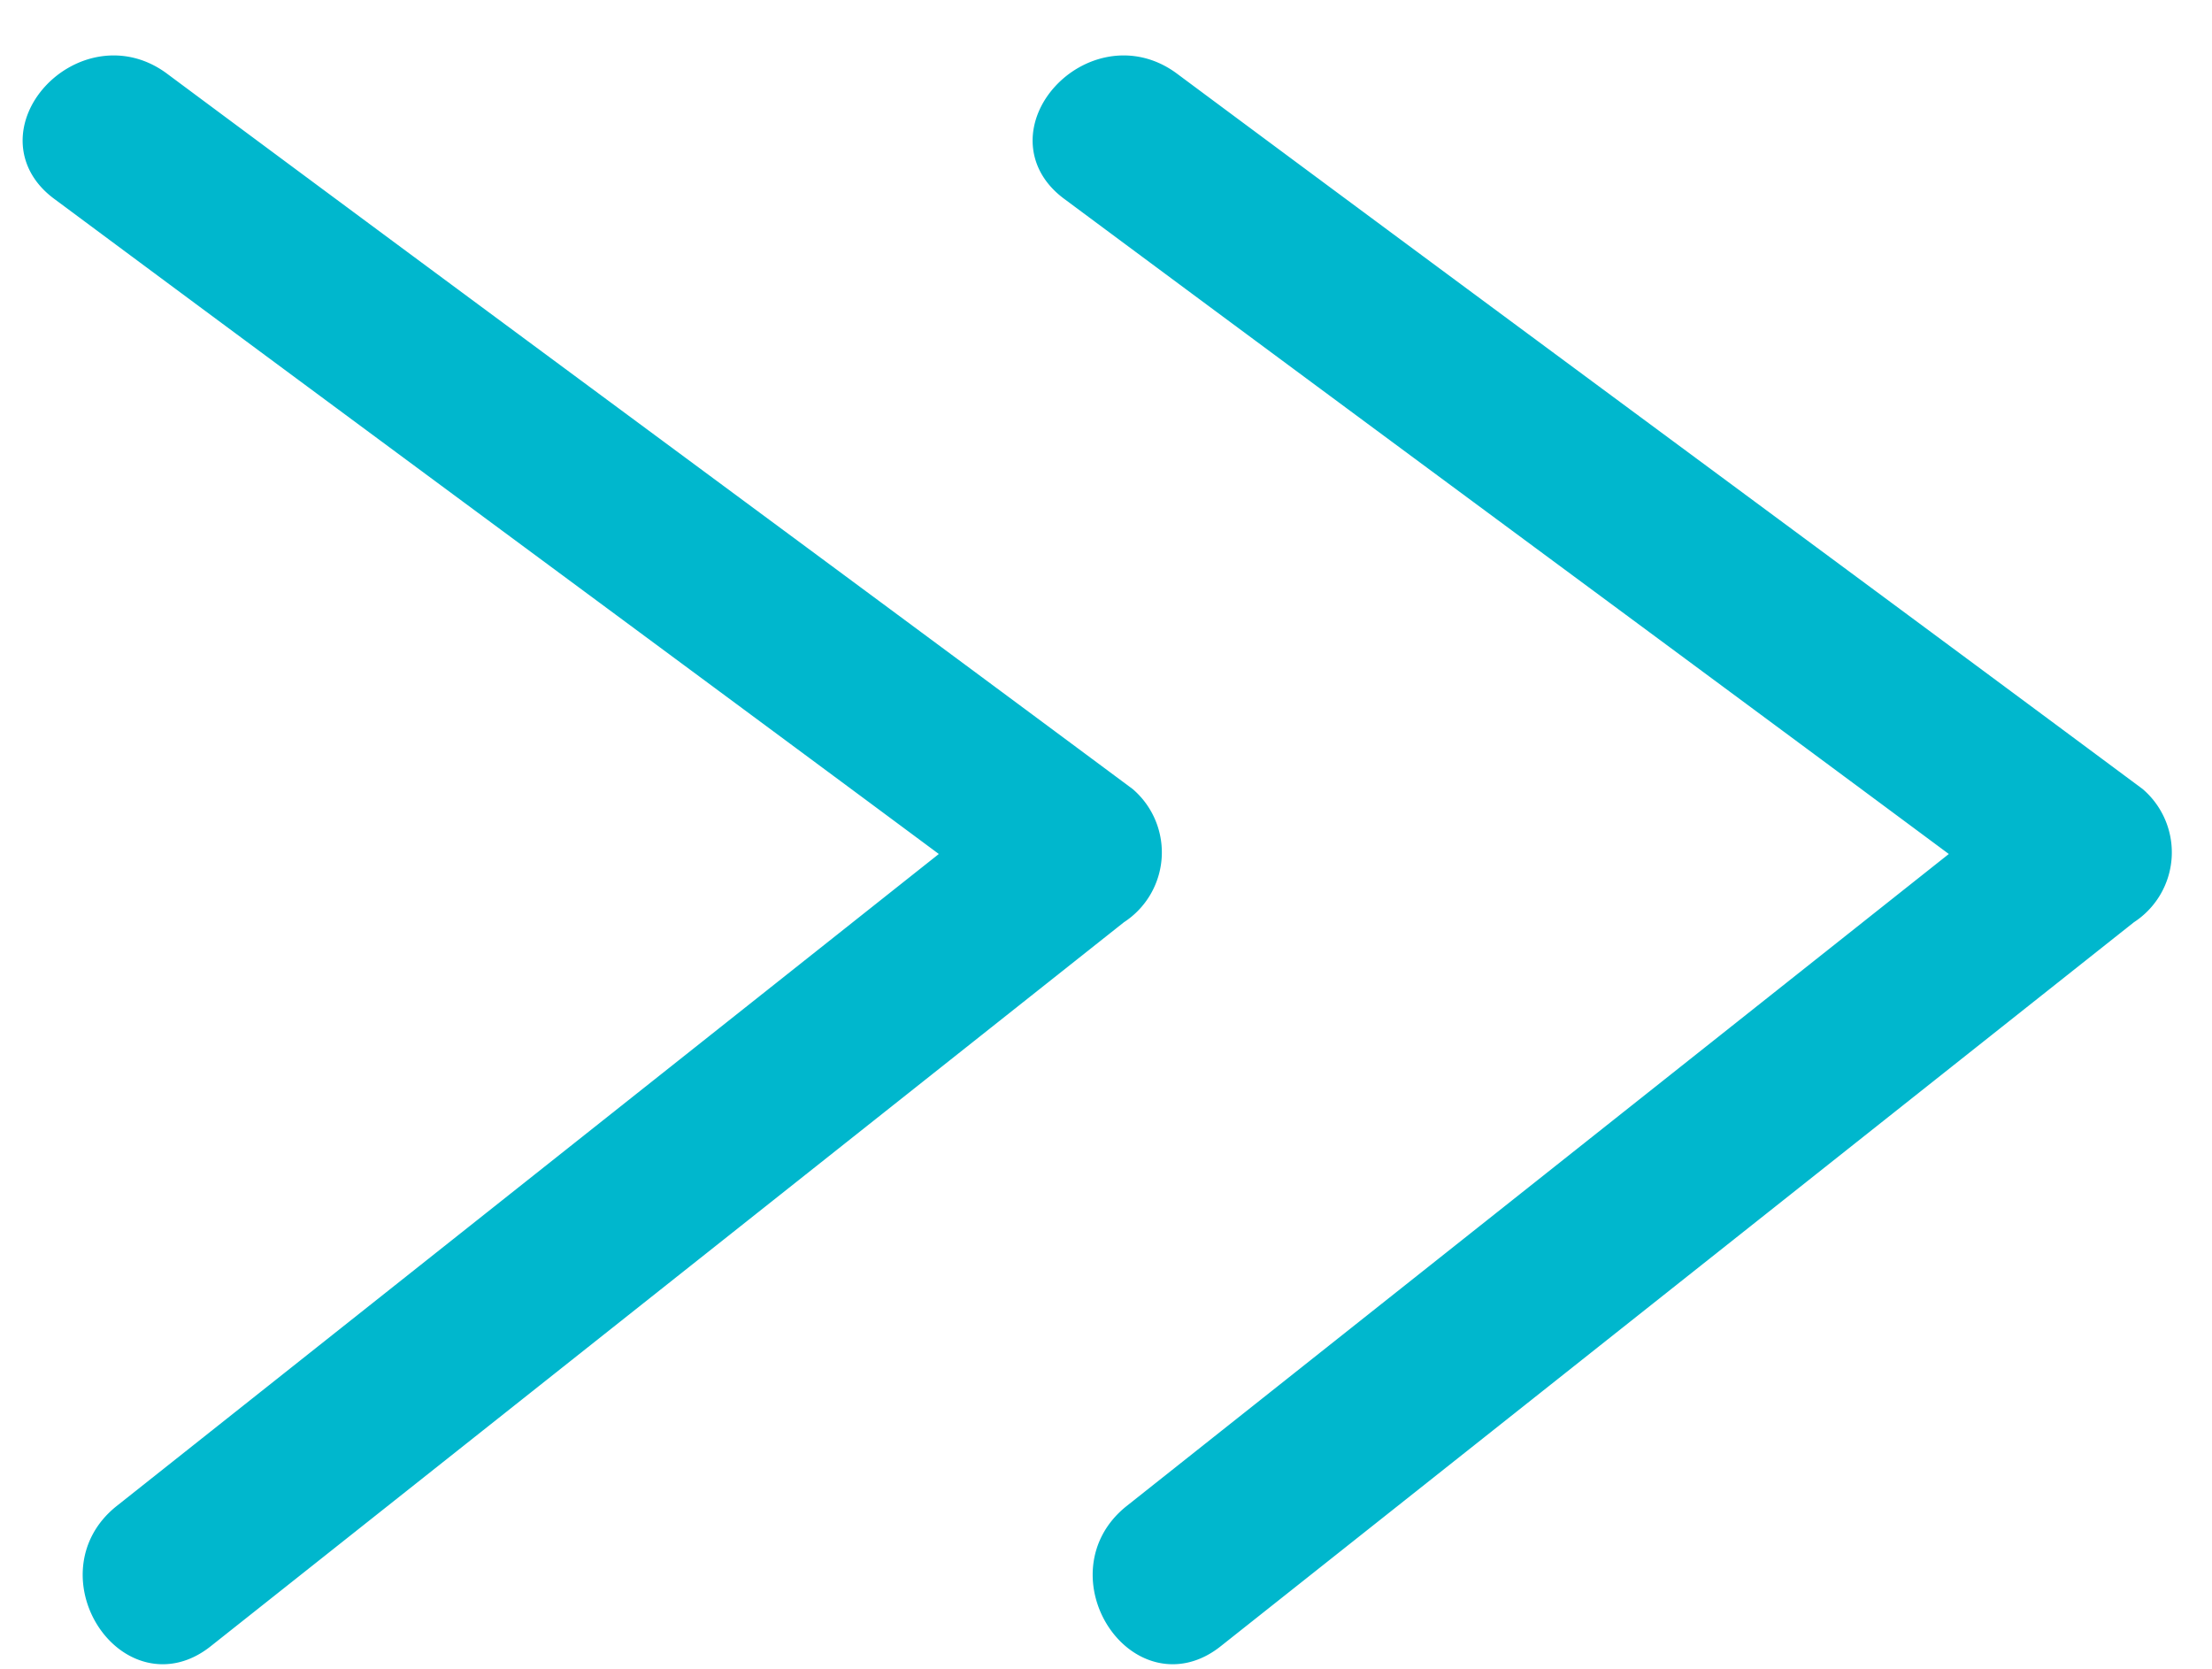 <svg xmlns="http://www.w3.org/2000/svg" width="32.852" height="24.777" viewBox="0 0 32.852 24.777"><defs><style>.a{fill:#00b7cd;stroke:#00b7cd;stroke-width:0.5px;}</style></defs><g transform="translate(-1194.361 -2406.523)"><g transform="matrix(-0.052, -0.999, 0.999, -0.052, 1210.896, 2431.059)"><path class="a" d="M.217,1.46l10.029,14.1a.987.987,0,0,0,1.571.2c3.786-4.578,7.572-9.2,11.358-13.775.806-1.013-.6-2.431-1.41-1.418-3.786,4.578-7.572,9.2-11.358,13.775.524.081,1.047.122,1.571.2L1.949.447C1.184-.607-.548.406.217,1.46Z" transform="translate(0 0)"/></g><g transform="matrix(-0.052, -0.999, 0.999, -0.052, 1195.896, 2431.059)"><path class="a" d="M.217,1.46l10.029,14.1a.987.987,0,0,0,1.571.2c3.786-4.578,7.572-9.2,11.358-13.775.806-1.013-.6-2.431-1.41-1.418-3.786,4.578-7.572,9.2-11.358,13.775.524.081,1.047.122,1.571.2L1.949.447C1.184-.607-.548.406.217,1.46Z" transform="translate(0 0)"/></g></g></svg>